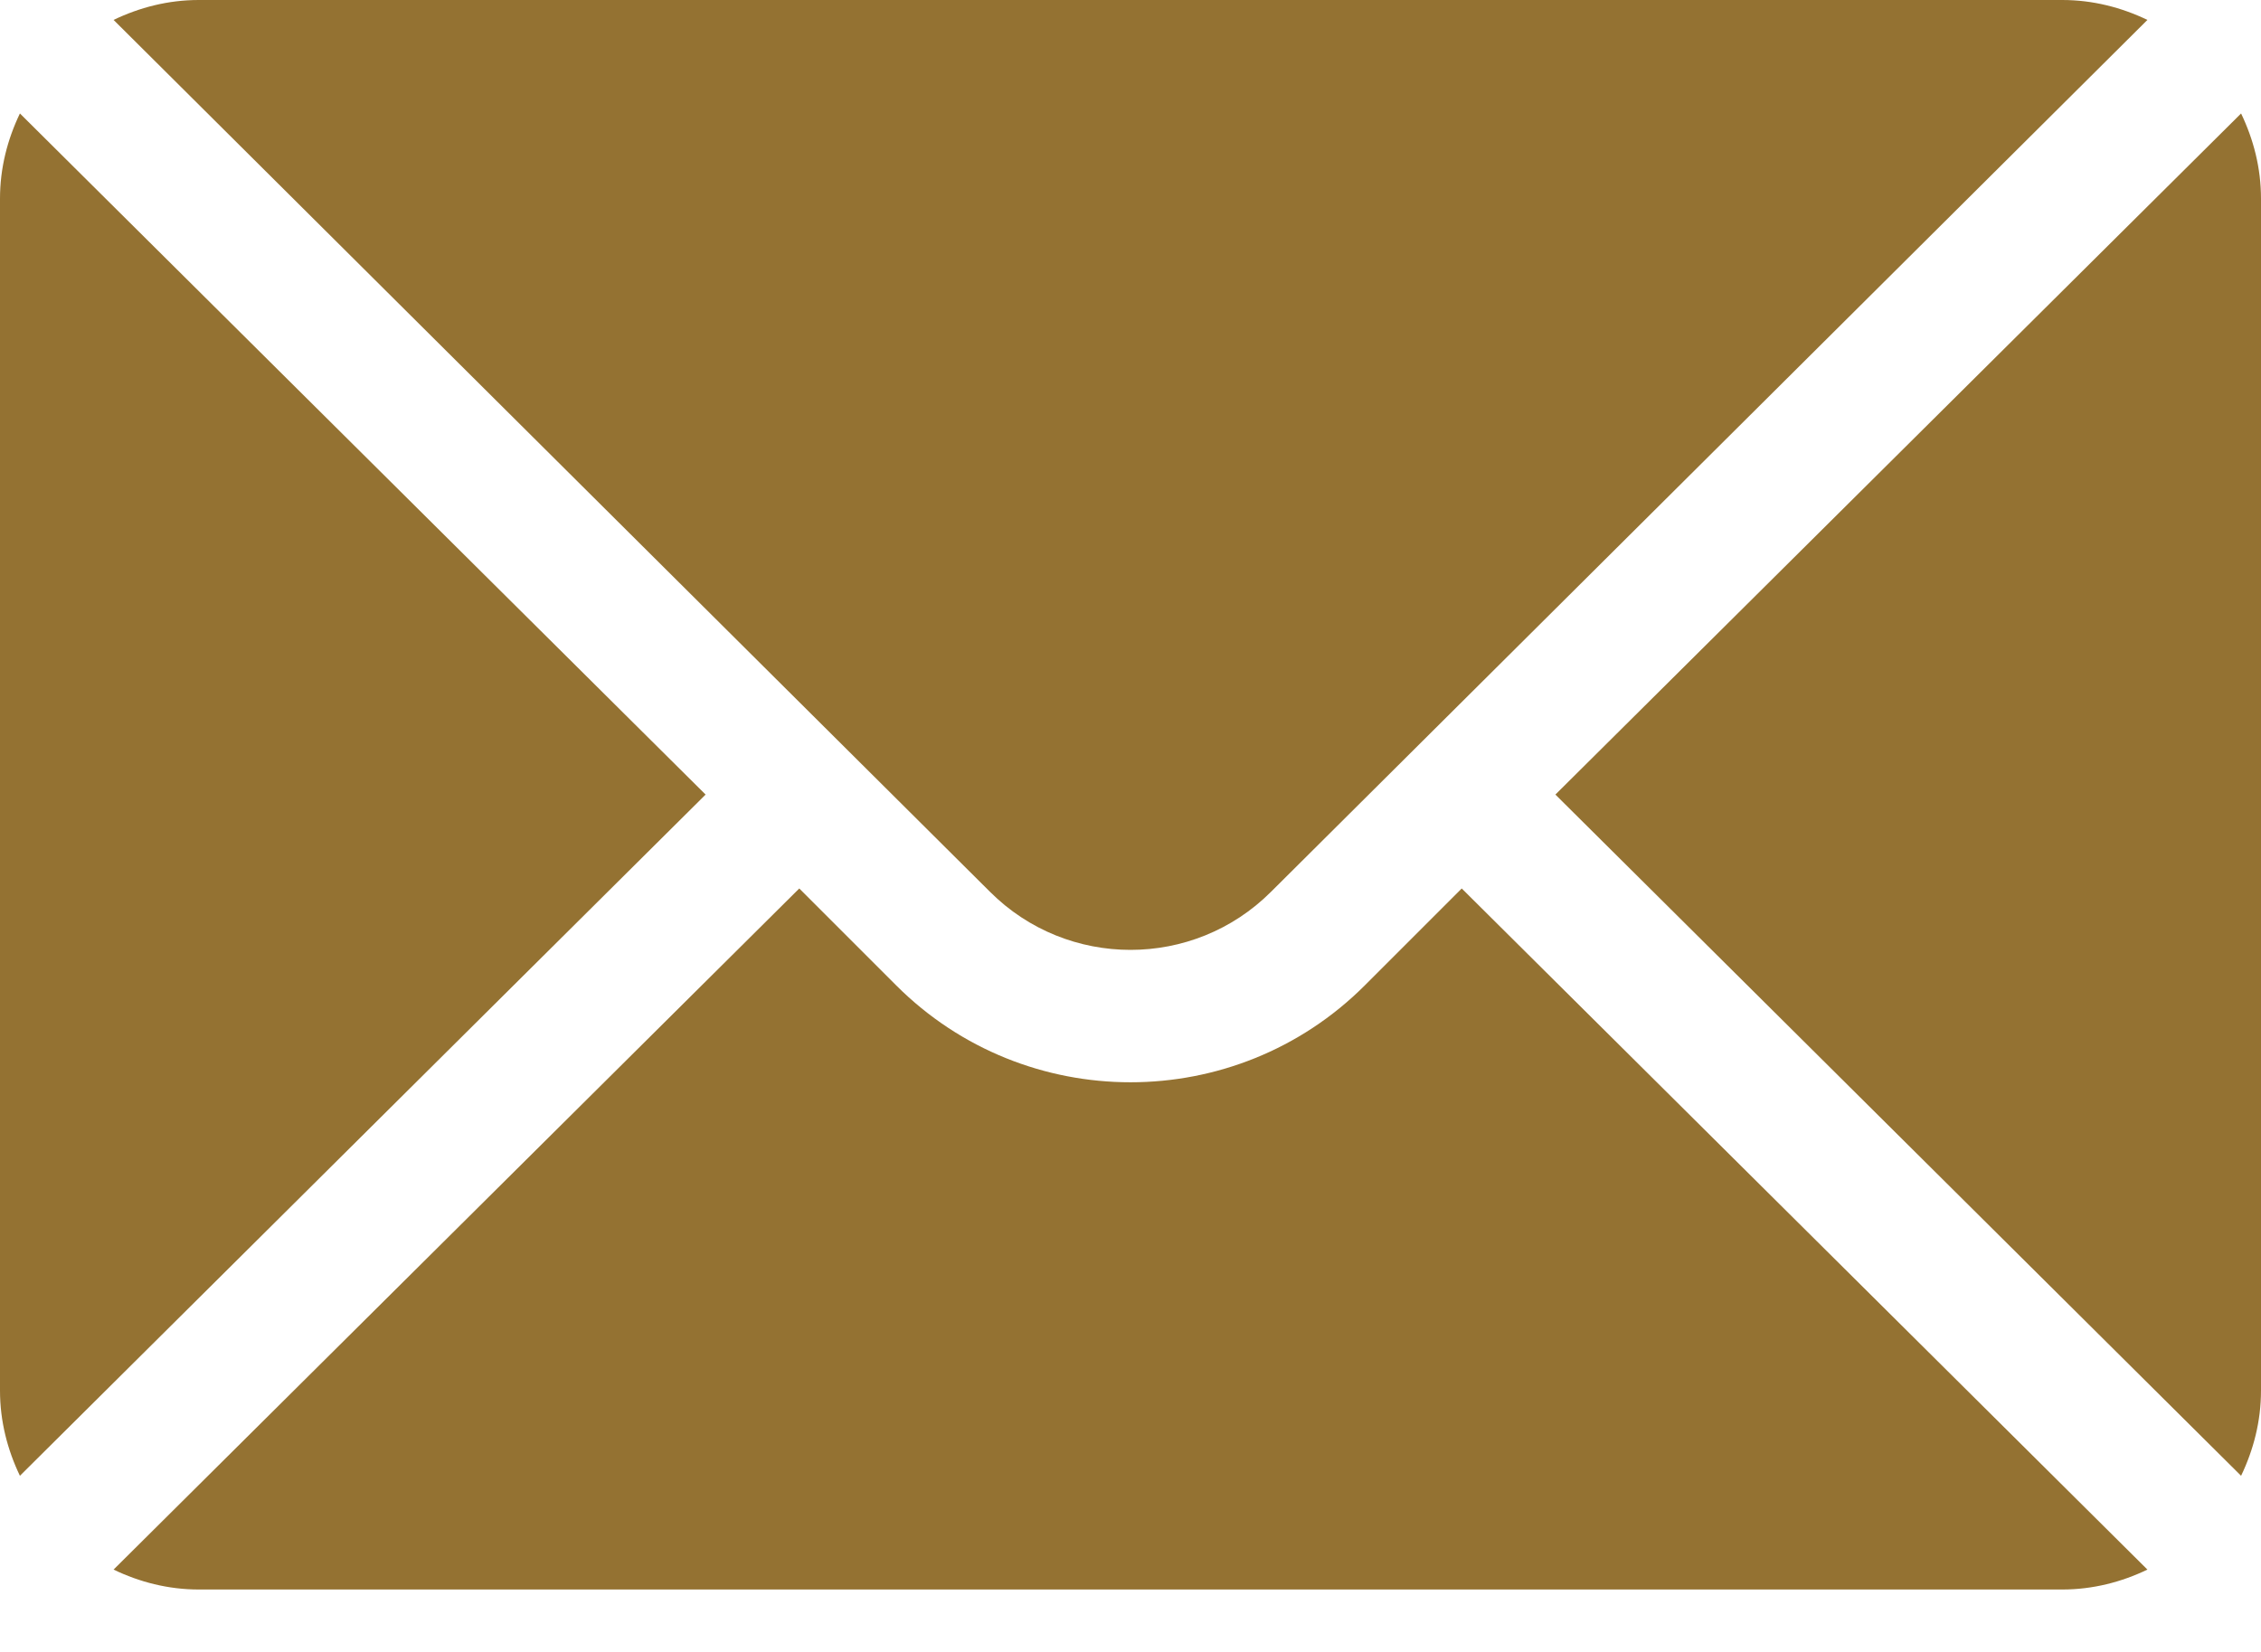 <svg width="26" height="19" viewBox="0 0 26 19" fill="none" xmlns="http://www.w3.org/2000/svg">
<path d="M23.715 0H2.285C1.933 0 1.604 0.086 1.306 0.229L11.384 10.257C12.275 11.148 13.725 11.148 14.616 10.257L24.694 0.229C24.396 0.086 24.067 0 23.715 0Z" fill="#947232"/>
<path d="M0.229 1.305C0.086 1.603 0 1.932 0 2.284V15.995C0 16.346 0.086 16.676 0.229 16.974L8.114 9.139L0.229 1.305Z" fill="#947232"/>
<path d="M25.771 1.305L17.886 9.139L25.771 16.974C25.914 16.676 26 16.346 26 15.995V2.284C26 1.932 25.914 1.603 25.771 1.305Z" fill="#947232"/>
<path d="M16.809 10.219L15.693 11.335C14.208 12.819 11.792 12.819 10.307 11.335L9.191 10.219L1.306 18.053C1.604 18.196 1.933 18.282 2.285 18.282H23.715C24.067 18.282 24.396 18.196 24.694 18.053L16.809 10.219Z" fill="#947232"/>
</svg>
